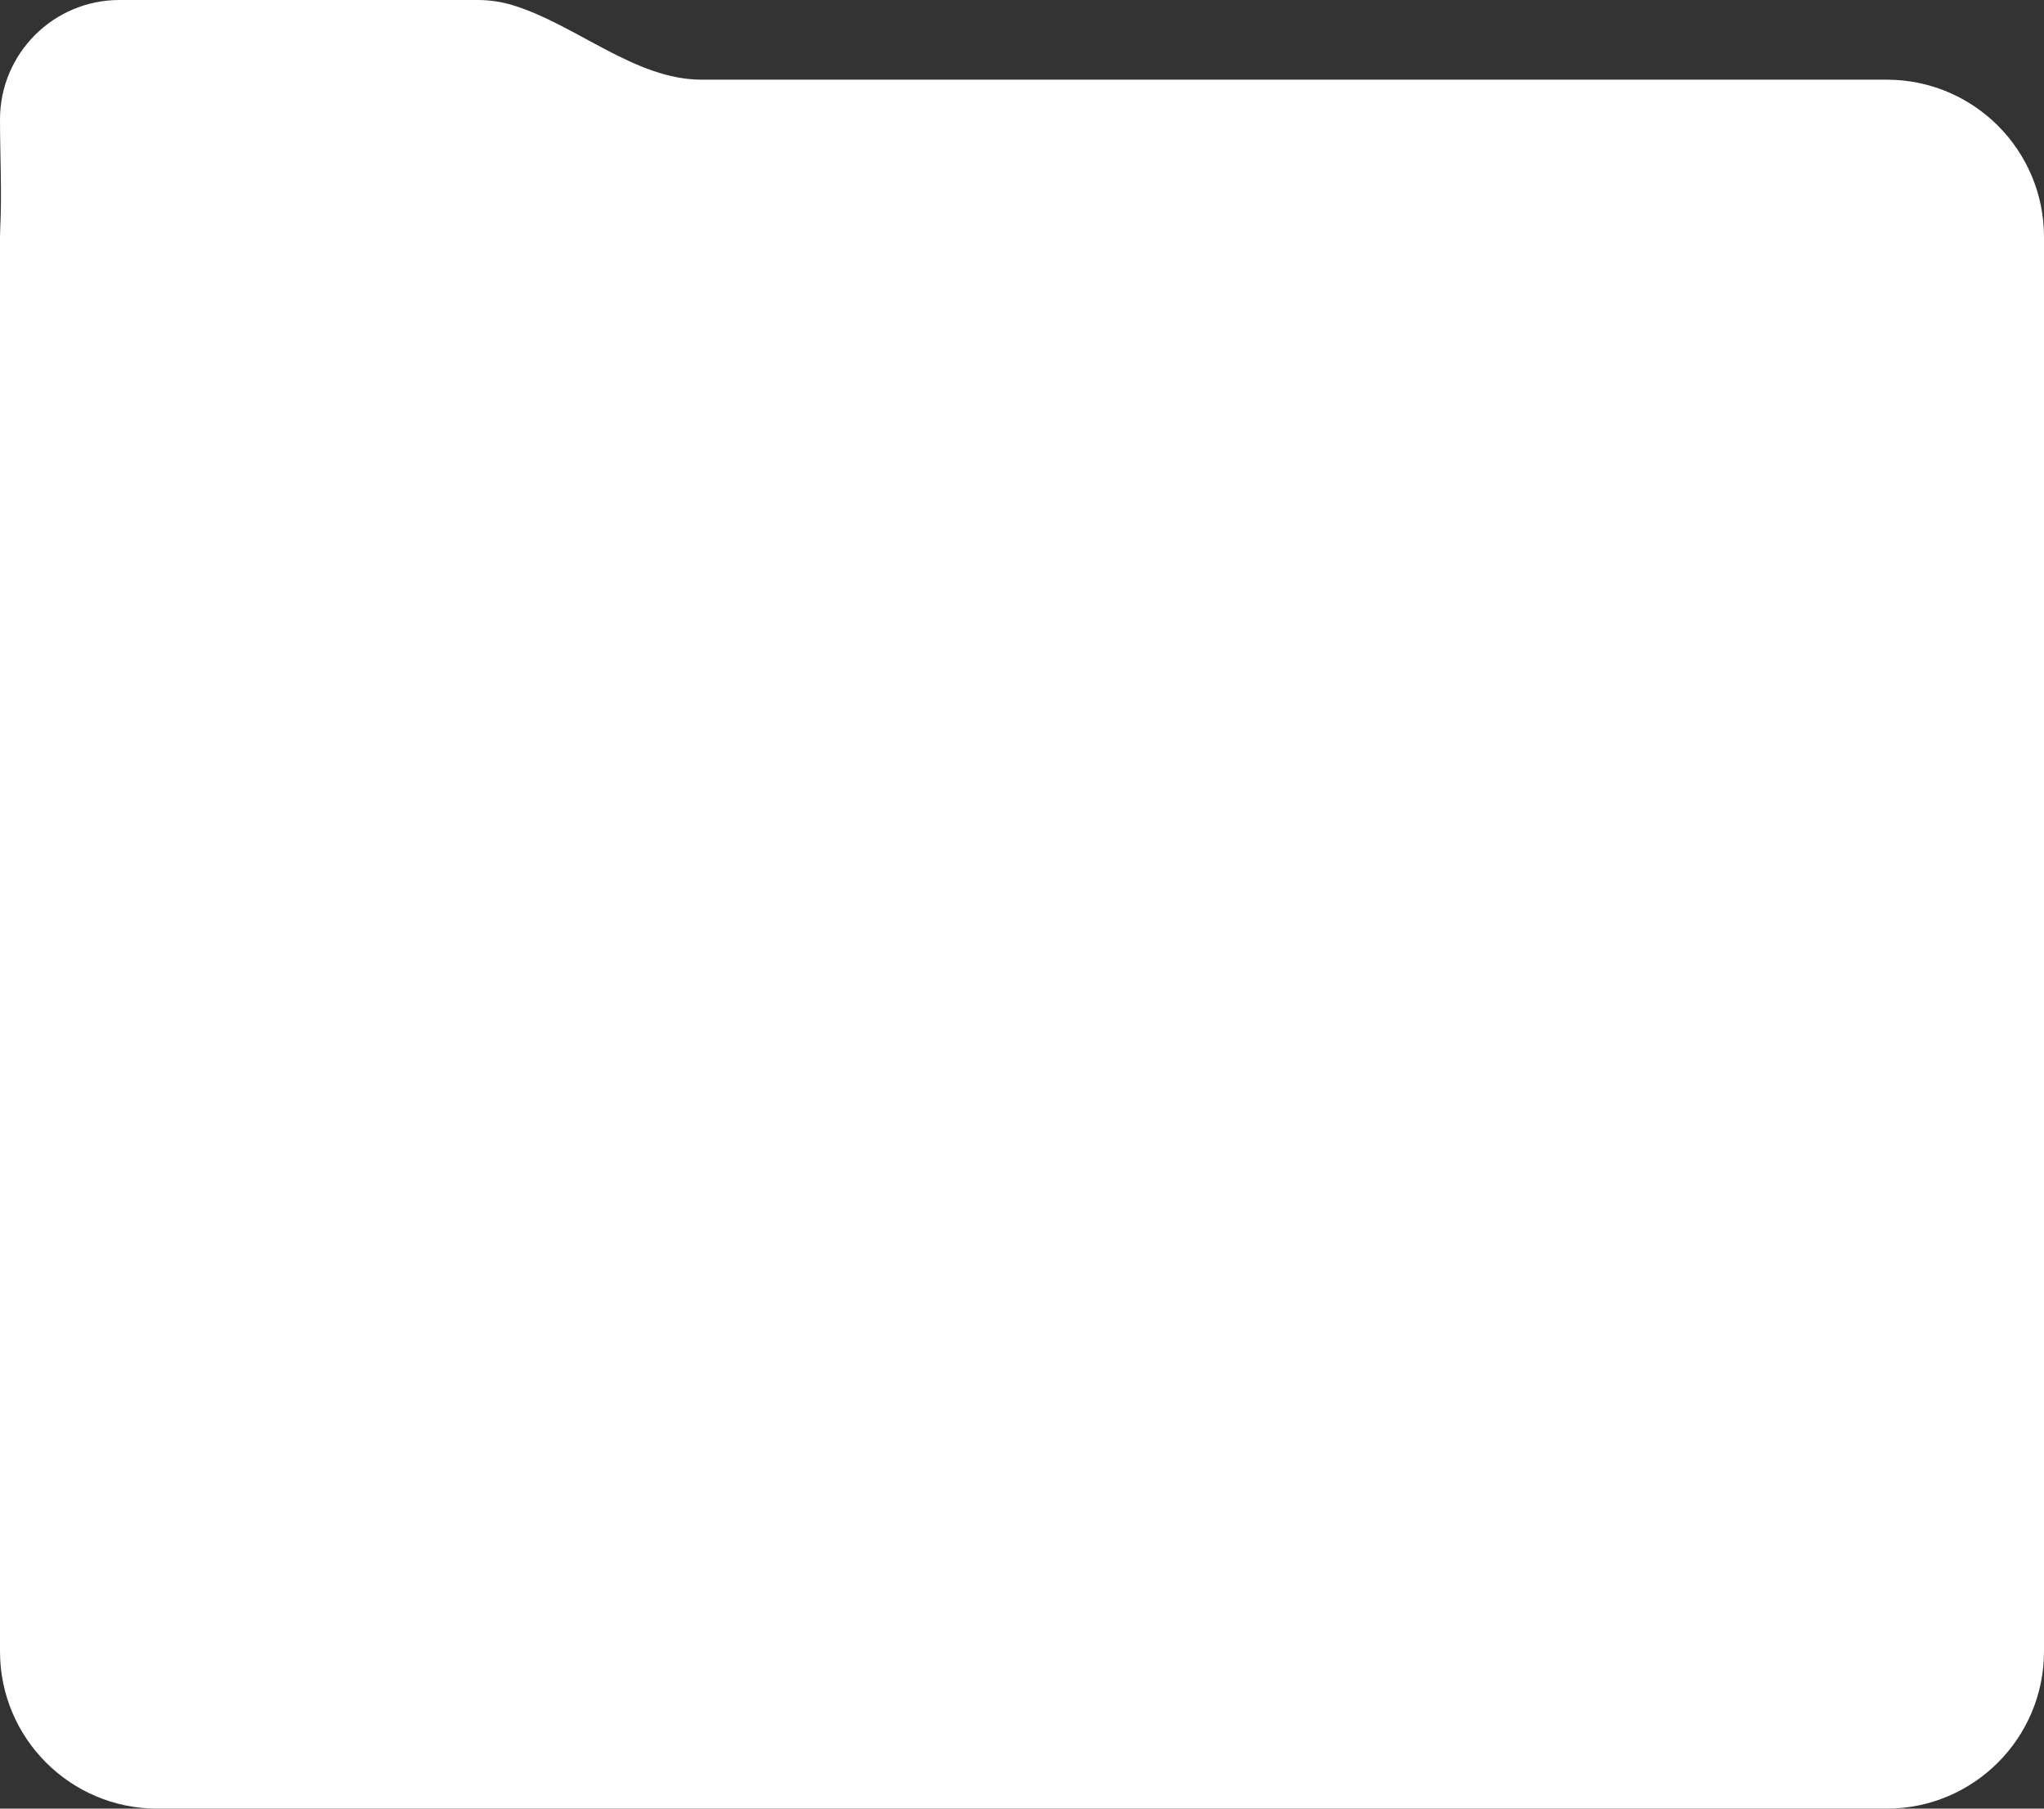 <?xml version="1.0" encoding="UTF-8"?> <svg xmlns="http://www.w3.org/2000/svg" width="260" height="230" viewBox="0 0 260 230" fill="none"><rect x="0" y="0" width="260" height="230" fill="#333333" stroke="none"/> <path fill-rule="evenodd" clip-rule="evenodd" d="M15.198 0C6.804 0 0 6.804 0 15.198V15.198C0 19.75 0.26 24.543 0.027 29.089C0.009 29.434 0 29.782 0 30.132V210C0 221.046 8.954 230 20 230H240C251.046 230 260 221.046 260 210V30.132C260 19.087 251.046 10.132 240 10.132H89.252C80.775 10.132 73.373 3.184 65.275 0.677C63.853 0.237 62.342 0 60.775 0H15.198Z" fill="white"></path> </svg> 